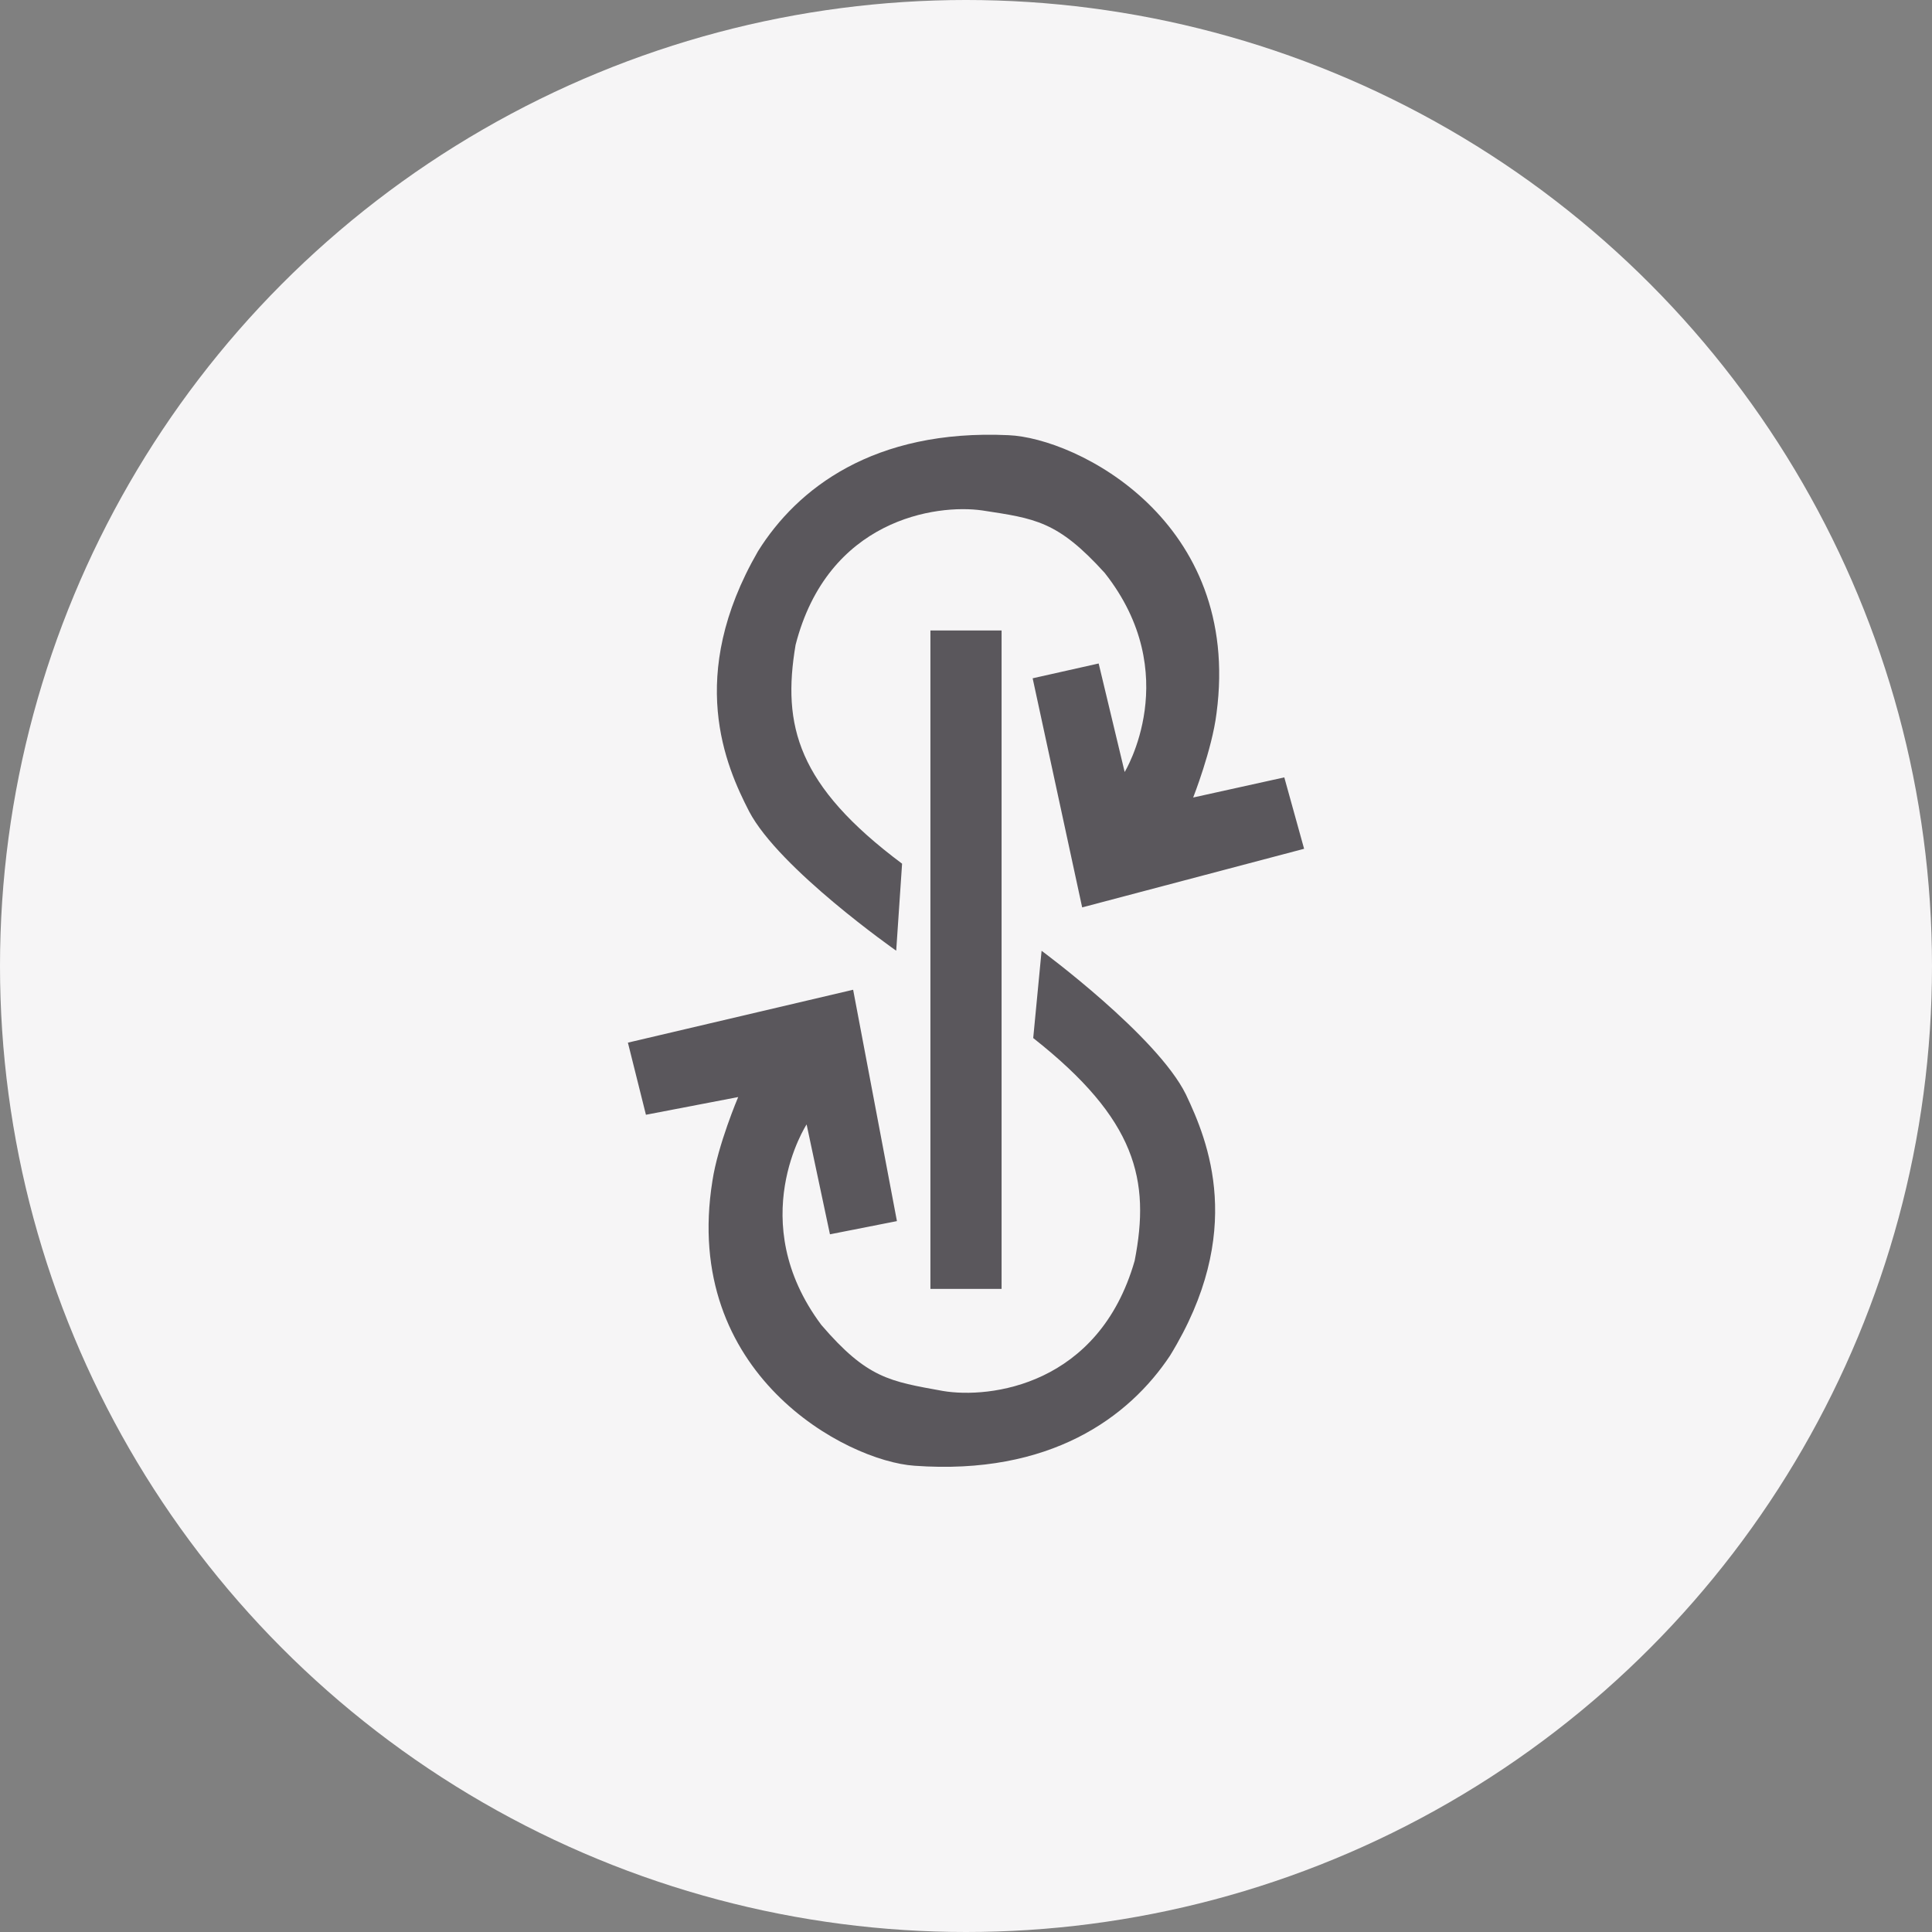 <svg xmlns="http://www.w3.org/2000/svg" width="24" height="24" viewBox="0 0 24 24">
    <rect x="0" y="0" width="24" height="24" fill="#808080" stroke="none"/>
    <g fill="none" fill-rule="evenodd">
        <g>
            <g>
                <g fill="#F6F5F6" transform="translate(-688 -156) translate(688 156)">
                    <circle cx="12" cy="12" r="12"/>
                </g>
                <g fill="#5A575C">
                    <g>
                        <path d="M3.758 10.611L3.758 2.432 4.642 2.432 4.642 10.611z" transform="translate(-688 -156) translate(688 156) translate(4.8 4.8) translate(3 .6)"/>
                        <path d="M8.4 5.144l-2.757.728-.615-2.846.82-.184.323 1.348s.745-1.215-.248-2.473c-.586-.647-.864-.675-1.52-.776-.577-.083-1.92.111-2.32 1.67-.169 1.003.022 1.746 1.323 2.718L3.333 6.41S1.88 5.393 1.506 4.68c-.29-.564-.786-1.68.11-3.232C2.1.672 3.051-.072 4.728.006c.844.035 2.903 1.06 2.584 3.455-.055.449-.29 1.046-.29 1.046l1.132-.25.246.887zM6.734 11.441c-.509.766-1.488 1.489-3.174 1.367-.85-.058-2.895-1.142-2.51-3.539.068-.449.32-1.041.32-1.041l-1.146.22L0 7.552l2.798-.657.544 2.874-.832.164-.29-1.365s-.782 1.2.183 2.491c.572.666.85.7 1.51.82.579.098 1.937-.064 2.382-1.617.196-1.002.024-1.755-1.26-2.767l.104-1.084S6.575 7.47 6.932 8.196c.274.577.745 1.711-.198 3.245z" transform="translate(-688 -156) translate(688 156) translate(4.8 4.8) translate(3 .6)"/>
                    </g>
                </g>
            </g>
        </g>
    </g>
</svg>
